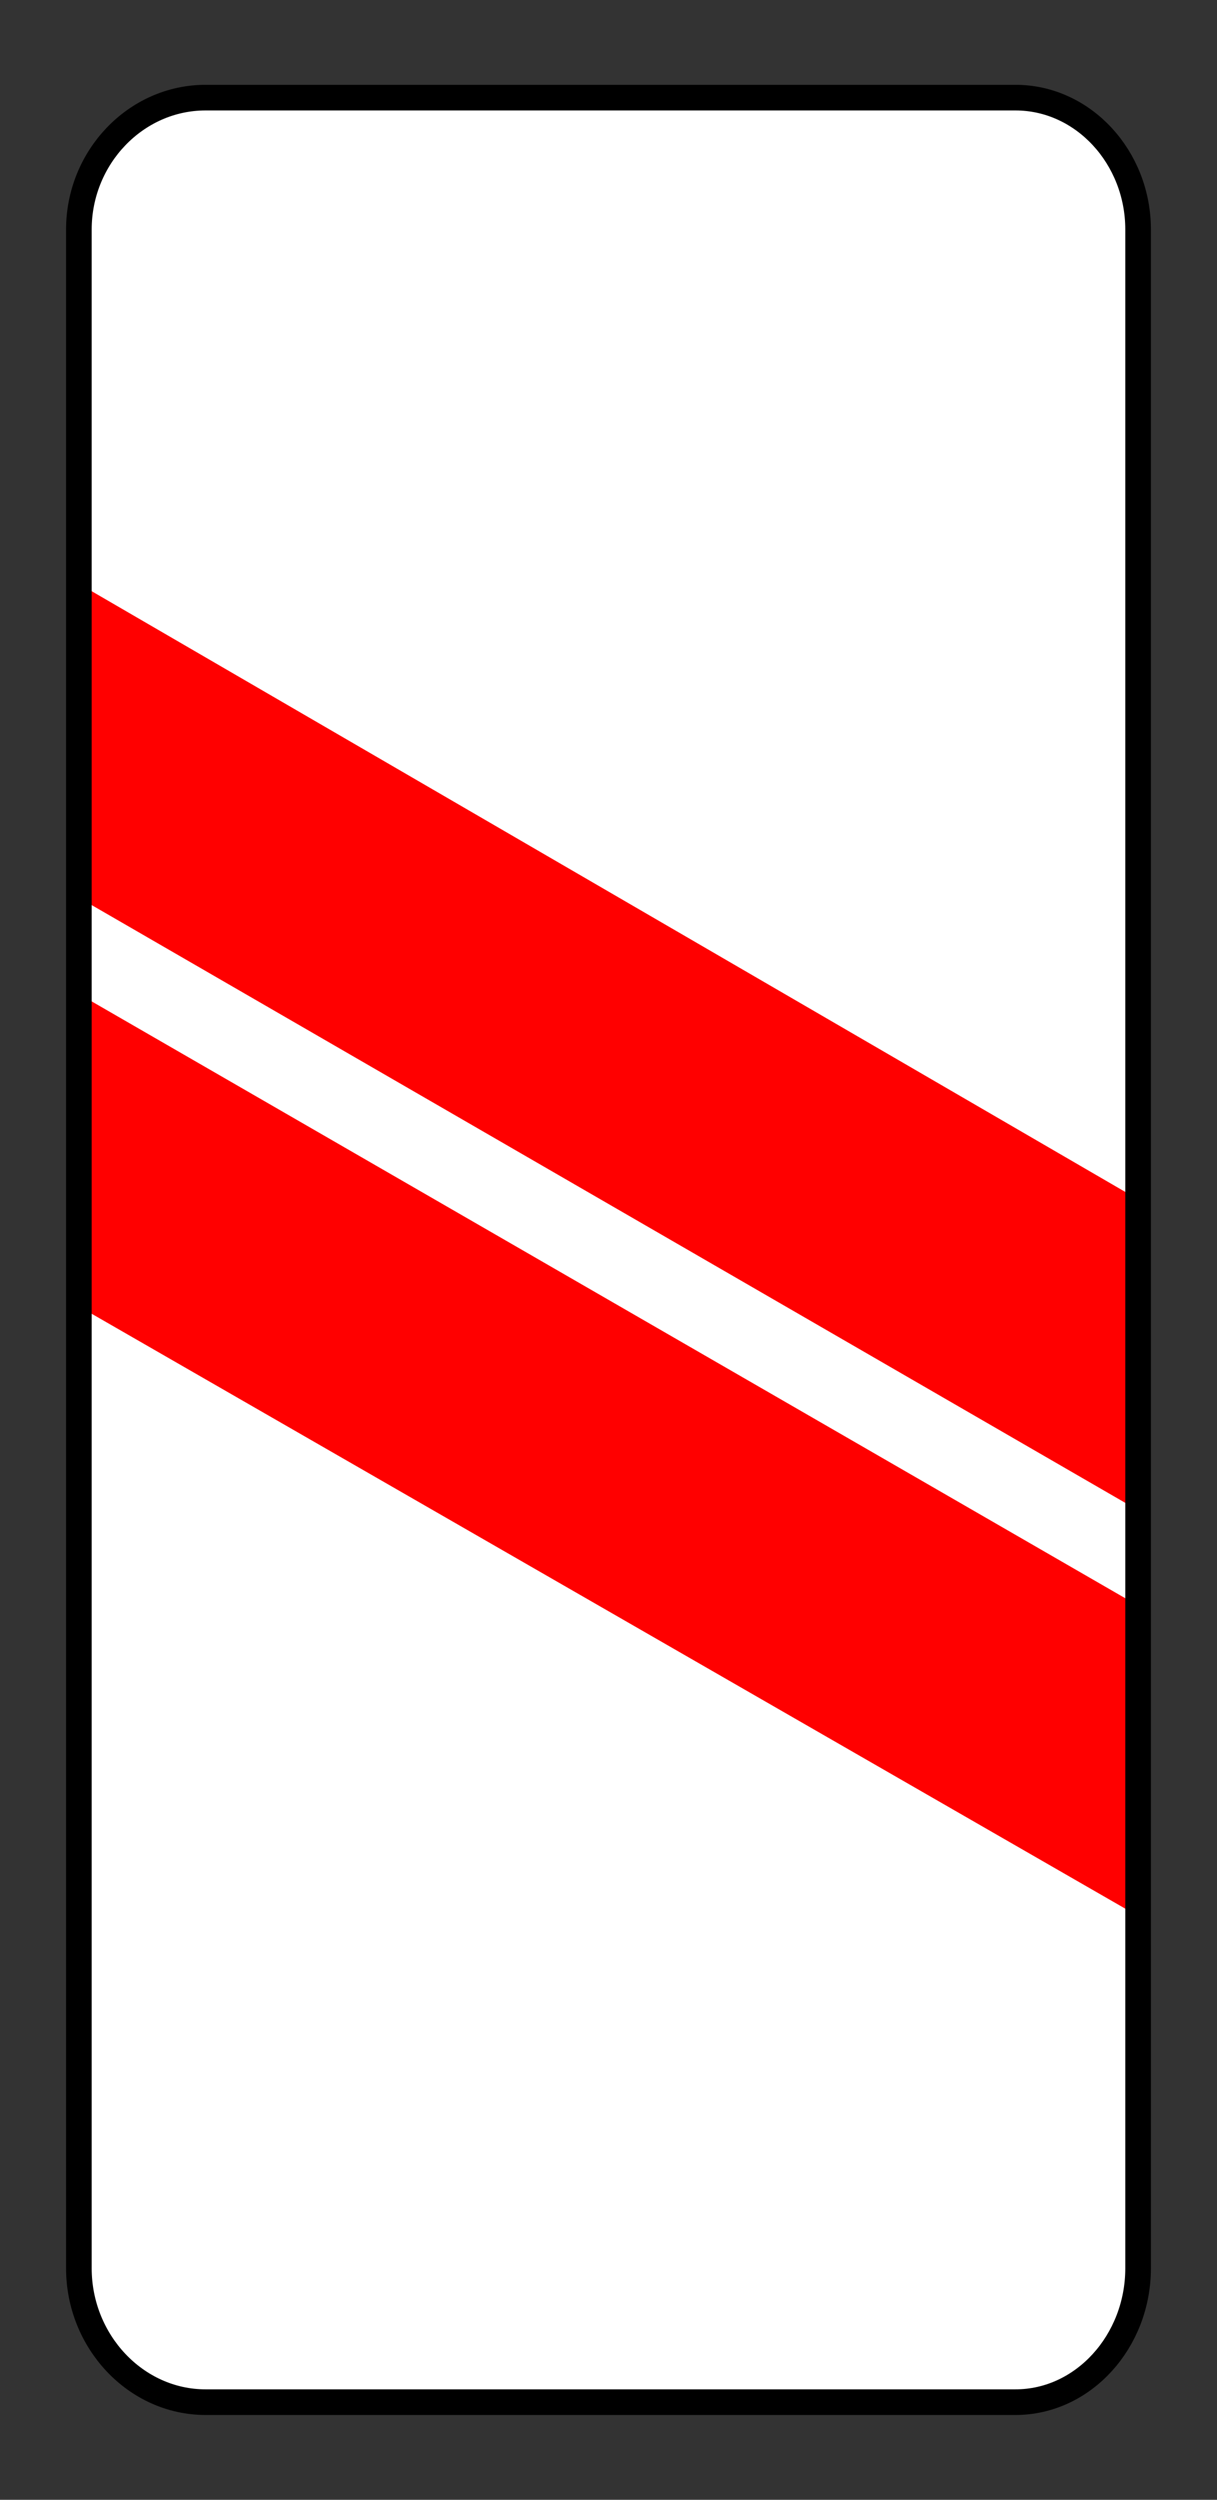 <?xml version="1.0" encoding="UTF-8" standalone="no"?>
<!-- Created with Inkscape (http://www.inkscape.org/) -->

<svg
   height="195"
   id="svg102"
   inkscape:output_extension="org.inkscape.output.svg.inkscape"
   inkscape:version="1.3 (0e150ed6c4, 2023-07-21)"
   sodipodi:docname="1.31.5.svg"
   sodipodi:version="0.32"
   version="1.0"
   width="95"
   xmlns:inkscape="http://www.inkscape.org/namespaces/inkscape"
   xmlns:sodipodi="http://sodipodi.sourceforge.net/DTD/sodipodi-0.dtd"
   xmlns="http://www.w3.org/2000/svg"
   xmlns:svg="http://www.w3.org/2000/svg"
   xmlns:rdf="http://www.w3.org/1999/02/22-rdf-syntax-ns#"
   xmlns:cc="http://creativecommons.org/ns#"
   xmlns:dc="http://purl.org/dc/elements/1.1/">
  <rect width="100%" height="100%" fill="#333333" stroke="none"/>
  <title
     id="title1">Попереджувальні знаки » Дорожні знаки » ПДР Тест Центр</title>
  <sodipodi:namedview
     bordercolor="#666666"
     borderopacity="1.0"
     gridtolerance="10.0"
     guidetolerance="10.0"
     id="base"
     inkscape:current-layer="svg102"
     inkscape:cx="7"
     inkscape:cy="57.25"
     inkscape:pageopacity="0.0"
     inkscape:pageshadow="2"
     inkscape:window-height="1009"
     inkscape:window-width="1920"
     inkscape:zoom="2"
     objecttolerance="10.0"
     pagecolor="#ffffff"
     showgrid="false"
     inkscape:showpageshadow="2"
     inkscape:pagecheckerboard="0"
     inkscape:deskcolor="#d1d1d1"
     inkscape:window-x="-8"
     inkscape:window-y="-8"
     inkscape:window-maximized="1" />
  <defs
     id="defs102">
    <inkscape:perspective
       id="perspective102"
       inkscape:persp3d-origin="372.04724 : 356.17562 : 1"
       inkscape:vp_x="0 : 531.56932 : 1"
       inkscape:vp_y="0 : 1000 : 0"
       inkscape:vp_z="744.09448 : 531.56932 : 1"
       sodipodi:type="inkscape:persp3d" />
  </defs>
  <g
     id="g4083"
     transform="matrix(-1,0,0,1,93.803,2.694)"
     inkscape:label="sign_1_31_5">
    <path
       class="fil0 str0"
       d="m 14.694,5.04 h 63.22 c 5.459,0 9.89,4.668 9.89,10.286 V 174.365 c 0,5.697 -4.431,10.444 -9.89,10.444 h -63.22 c -5.301,0 -9.574,-4.747 -9.574,-10.444 V 15.326 c 0,-5.618 4.273,-10.286 9.574,-10.286 z"
       id="_143468416"
       style="fill:#ffffff;fill-rule:evenodd;stroke:none;stroke-width:0.038"
       inkscape:label="bg" />
    <path
       id="_144517656"
       style="fill:#ff0000;fill-opacity:1;fill-rule:evenodd;stroke-width:3.115;stroke-dasharray:none"
       inkscape:label="red"
       d="M 87.645,42.843 V 67.331 L 4.962,115.118 V 90.866 Z m 0,32.002 V 99.214 L 4.964,146.769 v -24.213 z" />
    <path
       class="fil0 str0"
       d="m 14.536,4.922 h 63.22 c 5.459,0 9.89,4.668 9.89,10.286 V 174.246 c 0,5.697 -4.431,10.444 -9.89,10.444 H 14.536 c -5.301,0 -9.574,-4.747 -9.574,-10.444 V 15.208 c 0,-5.618 4.273,-10.286 9.574,-10.286 z"
       id="_143468416-4"
       style="fill:none;fill-rule:evenodd;stroke:#000000;stroke-width:2;stroke-dasharray:none;stroke-opacity:1"
       inkscape:label="border" />
  </g>
</svg>
